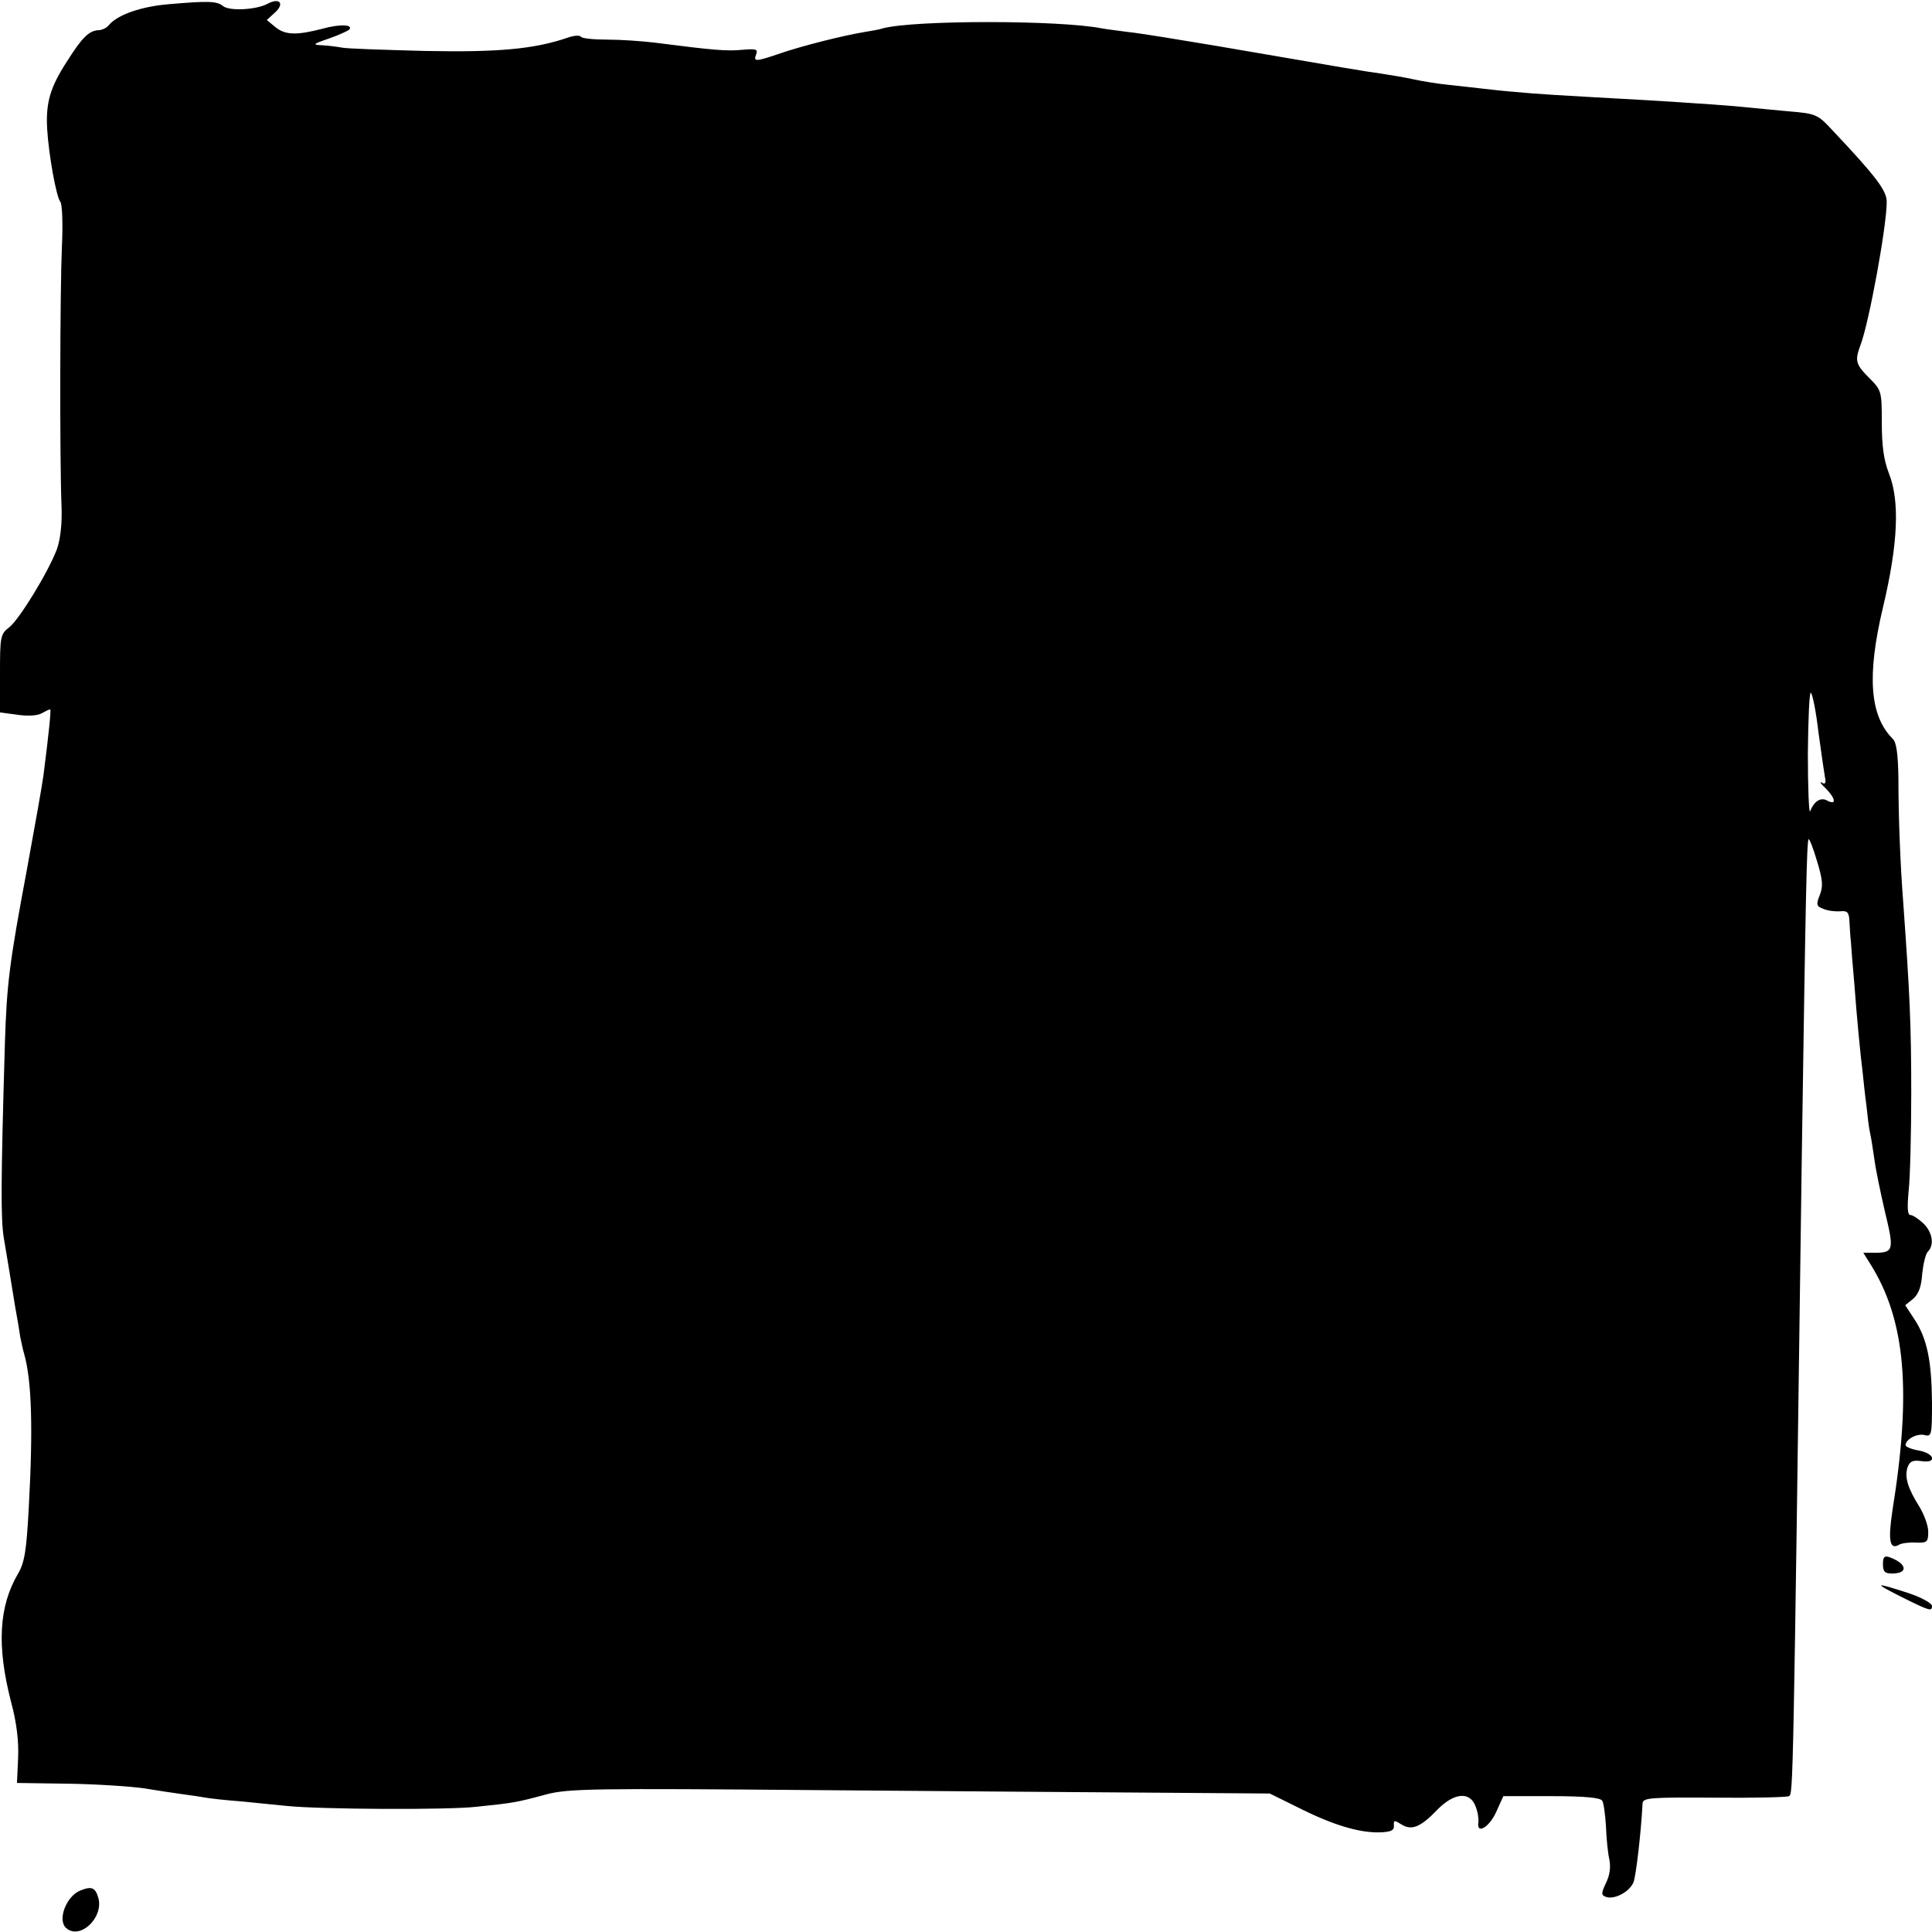 <?xml version="1.0" standalone="no"?>
<!DOCTYPE svg PUBLIC "-//W3C//DTD SVG 20010904//EN"
 "http://www.w3.org/TR/2001/REC-SVG-20010904/DTD/svg10.dtd">
<svg version="1.0" xmlns="http://www.w3.org/2000/svg"
 width="512pt" height="512pt" viewBox="0 0 512 512"
 preserveAspectRatio="xMidYMid meet">
<g transform="translate(0,512) scale(0.1,-0.1)"
fill="#000000" stroke="none">
<path d="M449 5109 c-75 -6 -137 -28 -160 -55 -6 -8 -19 -14 -28 -14 -25 -1
-44 -20 -83 -82 -45 -69 -57 -110 -53 -180 4 -67 24 -180 35 -193 5 -6 7 -60
4 -120 -5 -116 -6 -557 -1 -685 2 -48 -3 -89 -12 -115 -23 -61 -99 -185 -126
-207 -24 -18 -25 -25 -25 -123 l0 -103 45 -6 c25 -4 53 -3 64 3 11 6 21 11 24
11 3 0 -4 -67 -18 -176 -3 -23 -23 -136 -44 -250 -46 -246 -53 -300 -58 -459
-11 -371 -11 -465 -3 -515 5 -30 12 -71 15 -90 3 -19 10 -61 15 -92 6 -32 12
-69 14 -83 3 -14 7 -33 10 -43 20 -70 24 -196 12 -412 -6 -110 -11 -141 -28
-170 -51 -87 -57 -191 -19 -339 15 -55 21 -105 19 -150 l-3 -66 135 -2 c74 -1
164 -7 200 -12 36 -6 83 -13 105 -16 23 -3 50 -7 60 -9 11 -2 54 -7 96 -10 42
-4 96 -10 120 -12 88 -9 426 -11 503 -2 96 10 104 11 185 33 58 15 127 16 715
11 358 -3 775 -6 926 -7 l275 -2 75 -37 c91 -46 161 -67 215 -66 31 1 40 5 39
18 -1 15 1 15 20 3 27 -17 51 -7 95 39 44 45 86 49 101 10 6 -14 9 -34 8 -43
-6 -33 28 -15 47 27 l19 42 128 0 c87 0 129 -4 134 -12 4 -6 8 -37 10 -68 1
-31 5 -71 9 -88 4 -21 1 -42 -9 -62 -13 -28 -13 -32 0 -37 23 -8 63 14 73 39
7 19 20 133 24 209 1 15 22 16 189 15 104 -1 193 1 199 4 11 7 11 3 34 1700
10 678 13 831 18 836 2 2 12 -23 22 -57 15 -49 17 -67 8 -90 -11 -27 -9 -31
10 -38 12 -5 32 -7 45 -6 17 2 22 -3 23 -24 1 -14 2 -39 4 -56 1 -16 5 -66 9
-110 7 -95 16 -187 22 -235 2 -19 6 -59 10 -88 3 -29 7 -63 10 -75 3 -12 7
-42 11 -67 3 -25 16 -88 28 -140 25 -103 24 -110 -28 -110 l-29 0 20 -32 c92
-148 108 -336 57 -652 -12 -80 -7 -105 19 -89 5 3 24 6 43 5 30 -1 33 1 33 29
0 16 -11 46 -24 67 -30 48 -39 77 -31 103 6 16 13 20 36 17 43 -7 37 20 -6 28
-19 3 -35 10 -35 14 0 16 31 32 50 27 19 -5 20 0 20 86 -1 111 -13 169 -46
220 l-25 38 21 17 c14 12 22 32 24 66 3 27 9 53 15 59 18 18 12 52 -12 75 -13
12 -28 22 -34 22 -8 0 -9 19 -5 63 4 34 7 152 7 262 0 179 -4 263 -21 500 -8
103 -13 229 -13 332 -1 63 -5 96 -15 105 -61 61 -69 167 -26 348 40 168 45
282 16 355 -14 36 -19 74 -19 135 0 83 -1 86 -33 118 -37 37 -39 46 -23 89 22
58 69 313 69 378 0 30 -28 67 -145 191 -38 41 -43 43 -115 49 -41 4 -88 8
-105 10 -34 4 -145 12 -280 20 -235 13 -284 16 -335 21 -30 2 -71 7 -90 9 -19
2 -60 7 -90 10 -30 3 -73 10 -95 15 -22 5 -60 11 -85 15 -44 6 -86 13 -440 74
-96 16 -199 33 -229 36 -30 4 -62 8 -72 10 -113 22 -495 22 -579 0 -8 -3 -31
-7 -50 -10 -59 -10 -162 -36 -221 -56 -67 -23 -73 -23 -65 -3 5 14 -1 15 -37
12 -41 -4 -76 -1 -232 19 -33 4 -89 8 -125 8 -36 0 -68 3 -71 8 -3 4 -19 3
-35 -3 -88 -30 -183 -39 -379 -35 -110 3 -209 6 -220 9 -11 2 -33 5 -50 6 -28
1 -27 3 17 18 26 9 49 20 53 23 13 14 -23 16 -70 3 -69 -18 -99 -17 -125 4
l-23 19 22 20 c26 24 12 40 -20 23 -29 -16 -101 -20 -118 -6 -16 13 -38 14
-142 5z m4370 -1929 c7 -52 15 -106 17 -118 4 -17 1 -22 -8 -16 -7 4 -3 -3 10
-15 26 -26 30 -46 5 -33 -17 10 -35 0 -46 -28 -3 -8 -6 61 -6 154 1 92 4 164
8 160 5 -5 14 -52 20 -104z"/>
<path d="M4990 975 c0 -20 5 -25 24 -25 44 0 40 26 -6 43 -14 5 -18 1 -18 -18z"/>
<path d="M5035 890 c80 -40 85 -41 85 -26 0 7 -28 23 -65 35 -87 28 -91 27
-20 -9z"/>
<path d="M213 110 c-38 -15 -62 -80 -37 -100 36 -31 98 27 85 79 -8 29 -18 33
-48 21z"/>
</g>
</svg>
